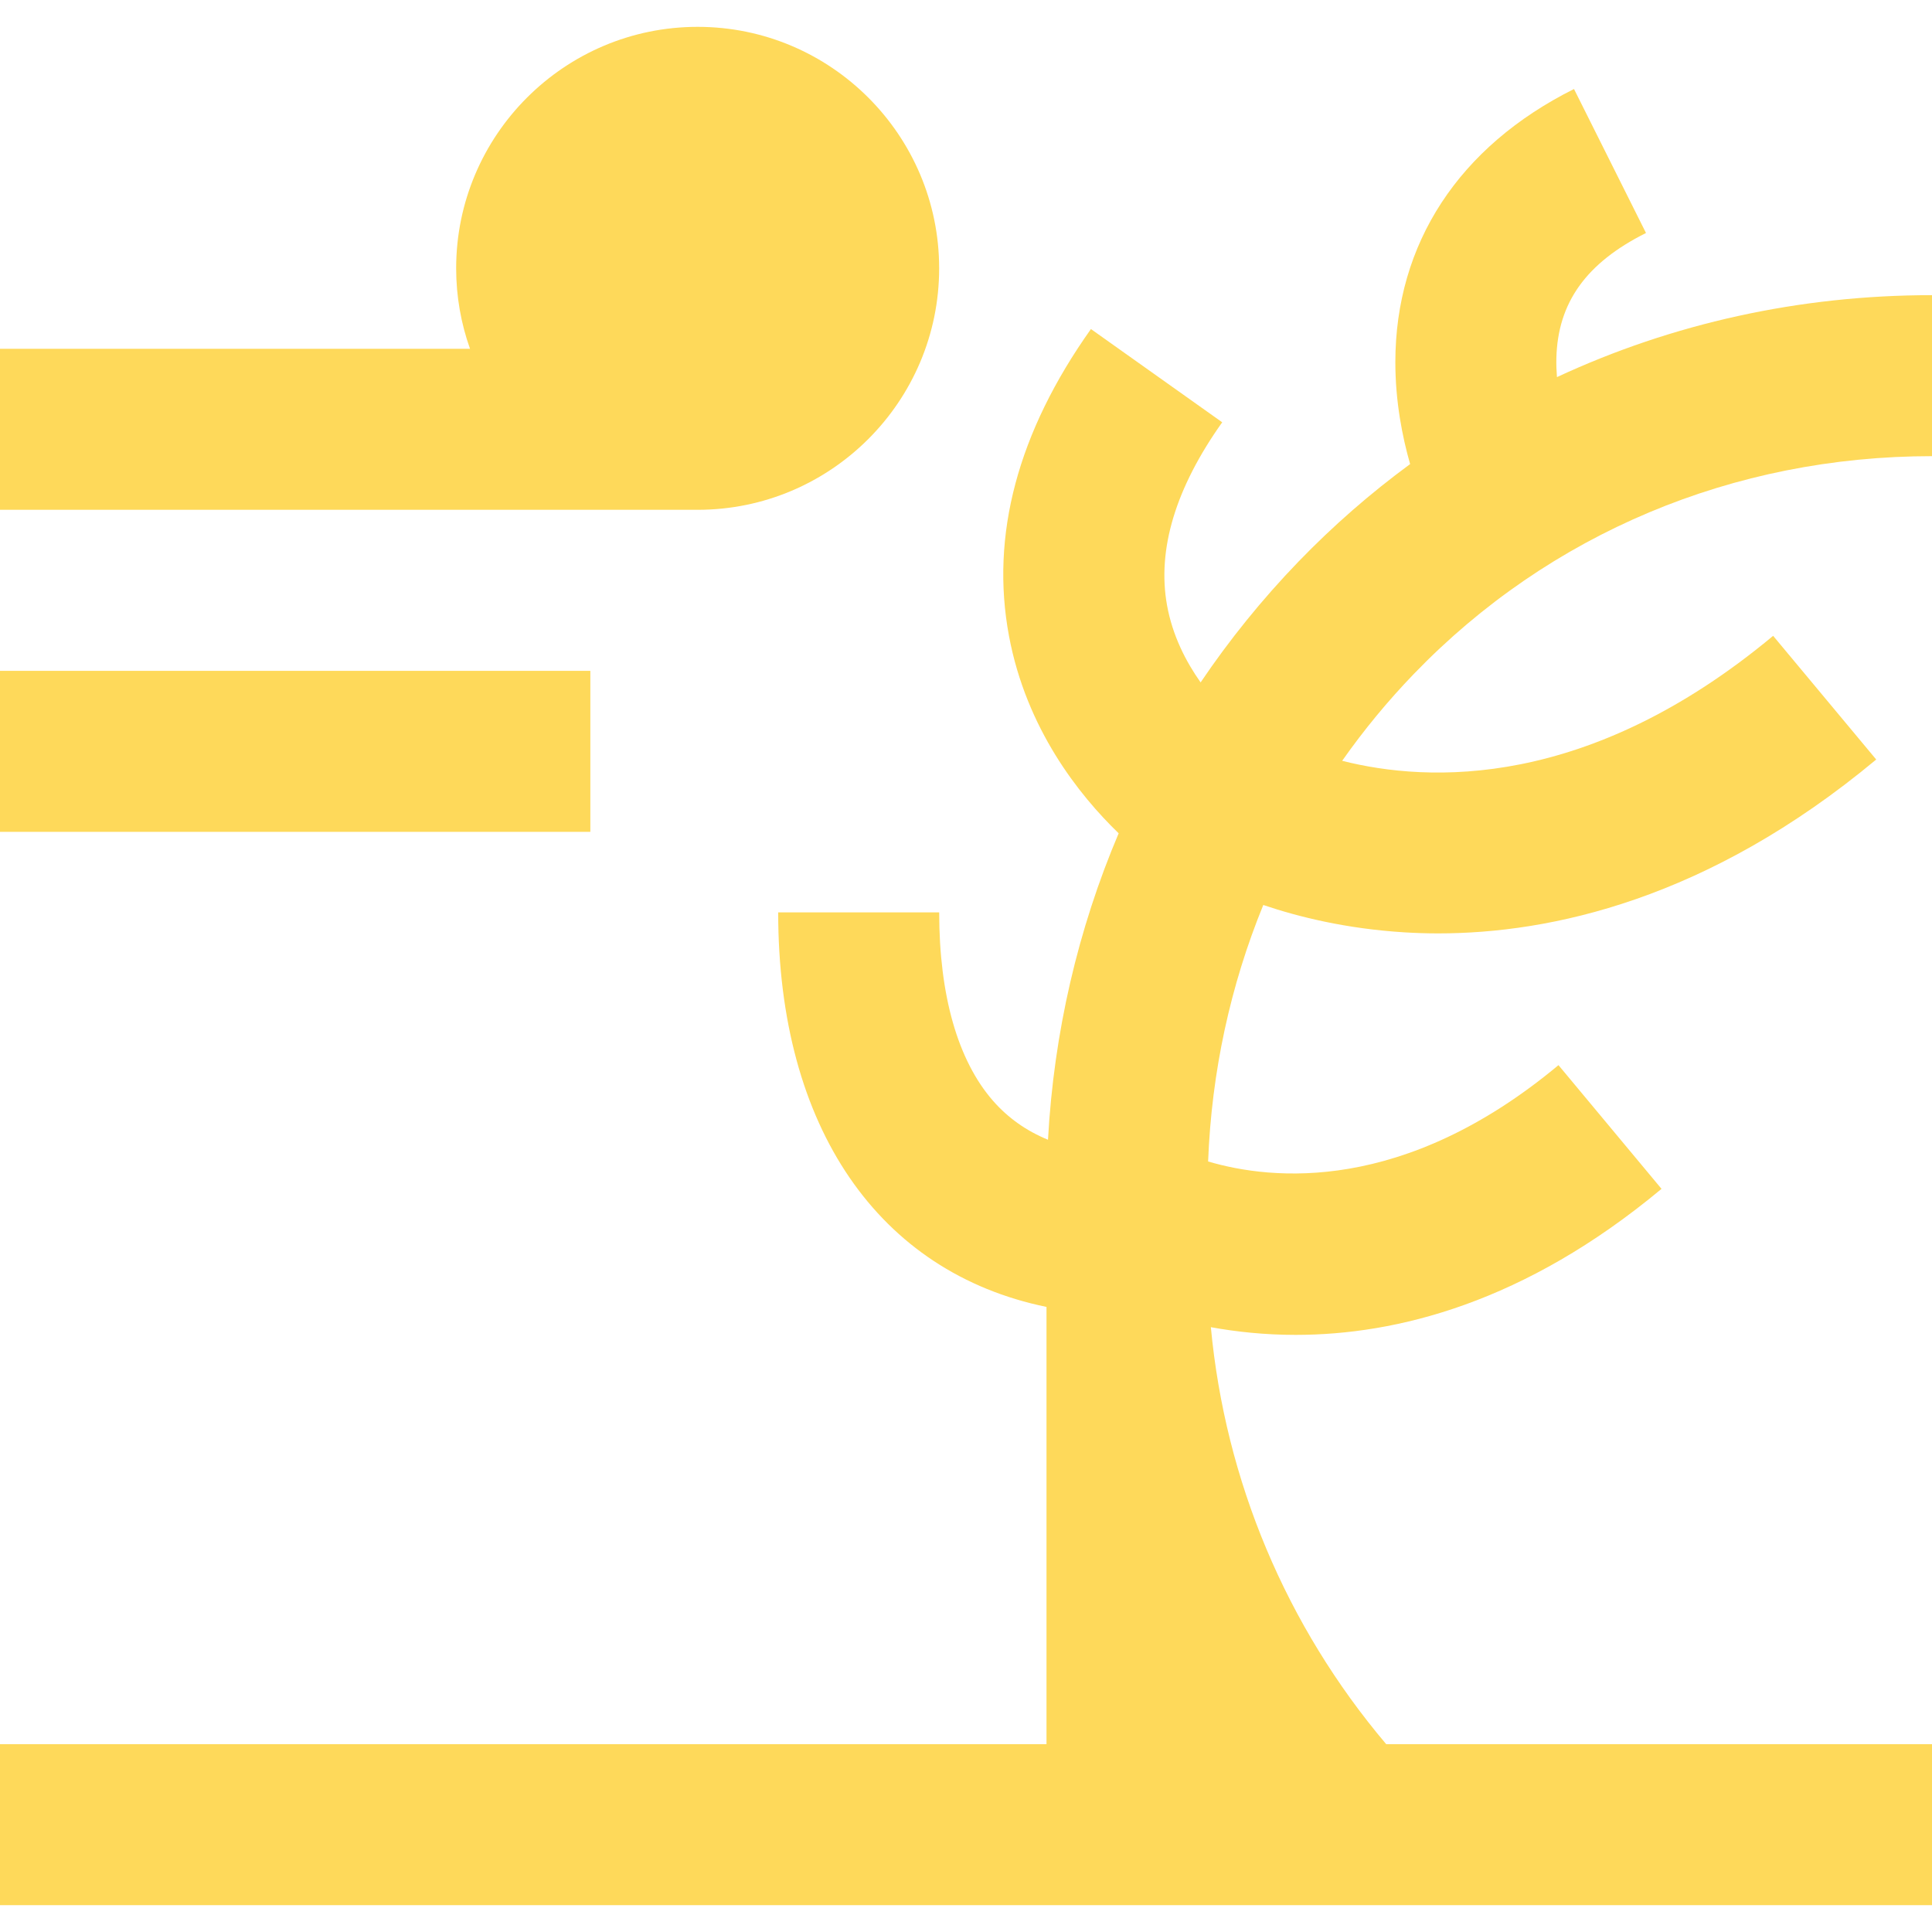 <svg width="57" height="57" viewBox="0 0 57 57" fill="none" xmlns="http://www.w3.org/2000/svg">
<path d="M57 13.458V8.708C53.09 8.708 49.336 9.543 45.935 11.126C45.921 10.944 45.913 10.756 45.918 10.564C45.959 8.928 46.799 7.756 48.562 6.874L46.438 2.626C43.039 4.325 41.167 7.188 41.167 10.688C41.167 11.846 41.373 12.889 41.603 13.692C40.433 14.551 39.328 15.514 38.3 16.579C37.232 17.687 36.271 18.876 35.422 20.133C34.987 19.519 34.591 18.75 34.43 17.851C34.136 16.208 34.684 14.394 36.059 12.459L32.186 9.708C30.026 12.75 29.213 15.797 29.769 18.766C30.281 21.5 31.83 23.451 33.004 24.585C31.801 27.419 31.092 30.47 30.919 33.626C30.282 33.365 29.74 32.983 29.298 32.478C28.258 31.289 27.709 29.366 27.709 26.917H22.959C22.959 33.278 25.934 37.545 30.875 38.558V51.458H0V56.208H57V51.458H40.897C37.944 47.968 36.149 43.689 35.724 39.156C36.469 39.292 37.309 39.383 38.228 39.383C41.196 39.383 44.98 38.441 49.02 35.075L45.98 31.425C41.419 35.226 37.523 34.822 35.643 34.267C35.745 31.627 36.3 29.072 37.271 26.7C38.319 27.055 39.725 27.4 41.414 27.506C41.737 27.526 42.077 27.538 42.432 27.538C45.732 27.538 50.382 26.551 55.354 22.408L52.313 18.759C46.86 23.303 42.137 23.09 39.598 22.446C40.234 21.542 40.941 20.683 41.719 19.877C45.712 15.738 51.139 13.458 57 13.458Z" fill="#FED95A"/>
<path d="M20.583 0.792C16.654 0.792 13.458 3.988 13.458 7.917C13.458 8.749 13.603 9.548 13.867 10.291H0V15.041H20.583C24.512 15.041 27.708 11.845 27.708 7.917C27.708 3.988 24.512 0.792 20.583 0.792Z" fill="#FED95A"/>
<path d="M17.417 19.792H0V24.542H17.417V19.792Z" fill="#FED95A"/>
</svg>
